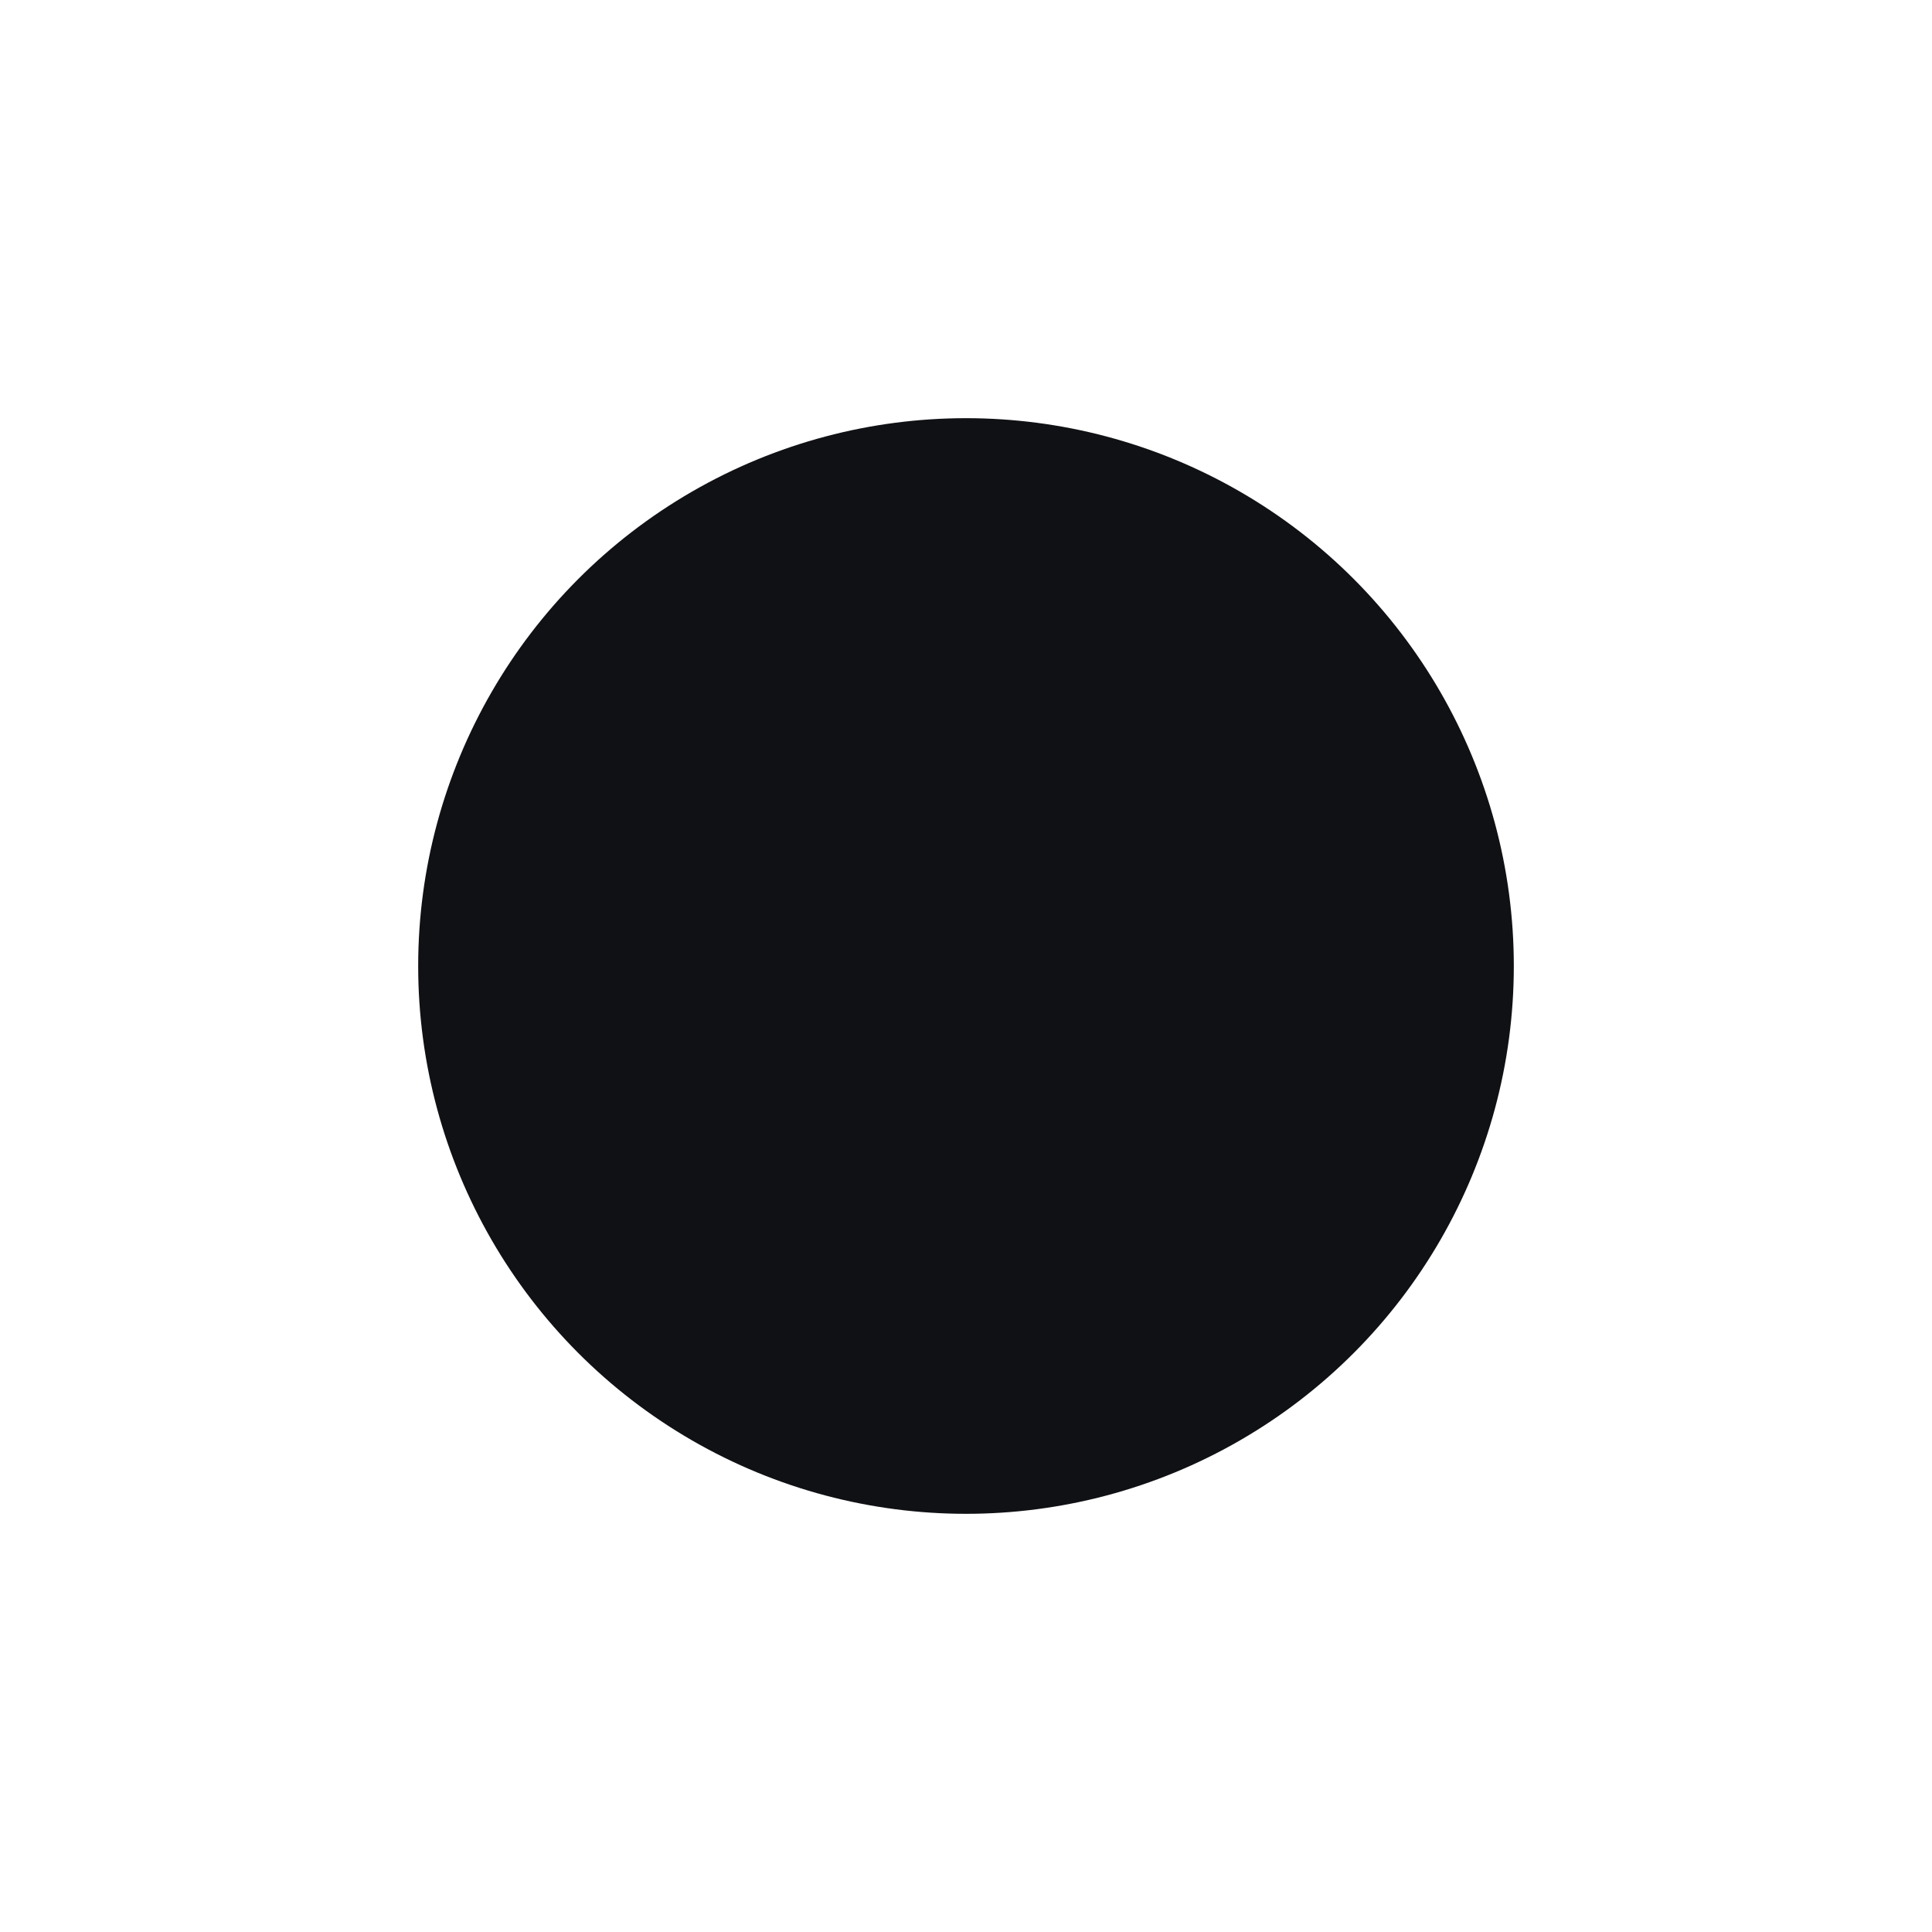 <?xml version="1.0" encoding="UTF-8"?> <svg xmlns="http://www.w3.org/2000/svg" width="462" height="462" viewBox="0 0 462 462" fill="none"><g filter="url(#filter0_d_2179_57)"><circle cx="231" cy="227" r="131" fill="#101114"></circle></g><defs><filter id="filter0_d_2179_57" x="0" y="0" width="462" height="462" filterUnits="userSpaceOnUse" color-interpolation-filters="sRGB"><feFlood flood-opacity="0" result="BackgroundImageFix"></feFlood><feColorMatrix in="SourceAlpha" type="matrix" values="0 0 0 0 0 0 0 0 0 0 0 0 0 0 0 0 0 0 127 0" result="hardAlpha"></feColorMatrix><feOffset dy="4"></feOffset><feGaussianBlur stdDeviation="50"></feGaussianBlur><feComposite in2="hardAlpha" operator="out"></feComposite><feColorMatrix type="matrix" values="0 0 0 0 0.761 0 0 0 0 0.49 0 0 0 0 0.212 0 0 0 0.3 0"></feColorMatrix><feBlend mode="normal" in2="BackgroundImageFix" result="effect1_dropShadow_2179_57"></feBlend><feBlend mode="normal" in="SourceGraphic" in2="effect1_dropShadow_2179_57" result="shape"></feBlend></filter></defs></svg> 